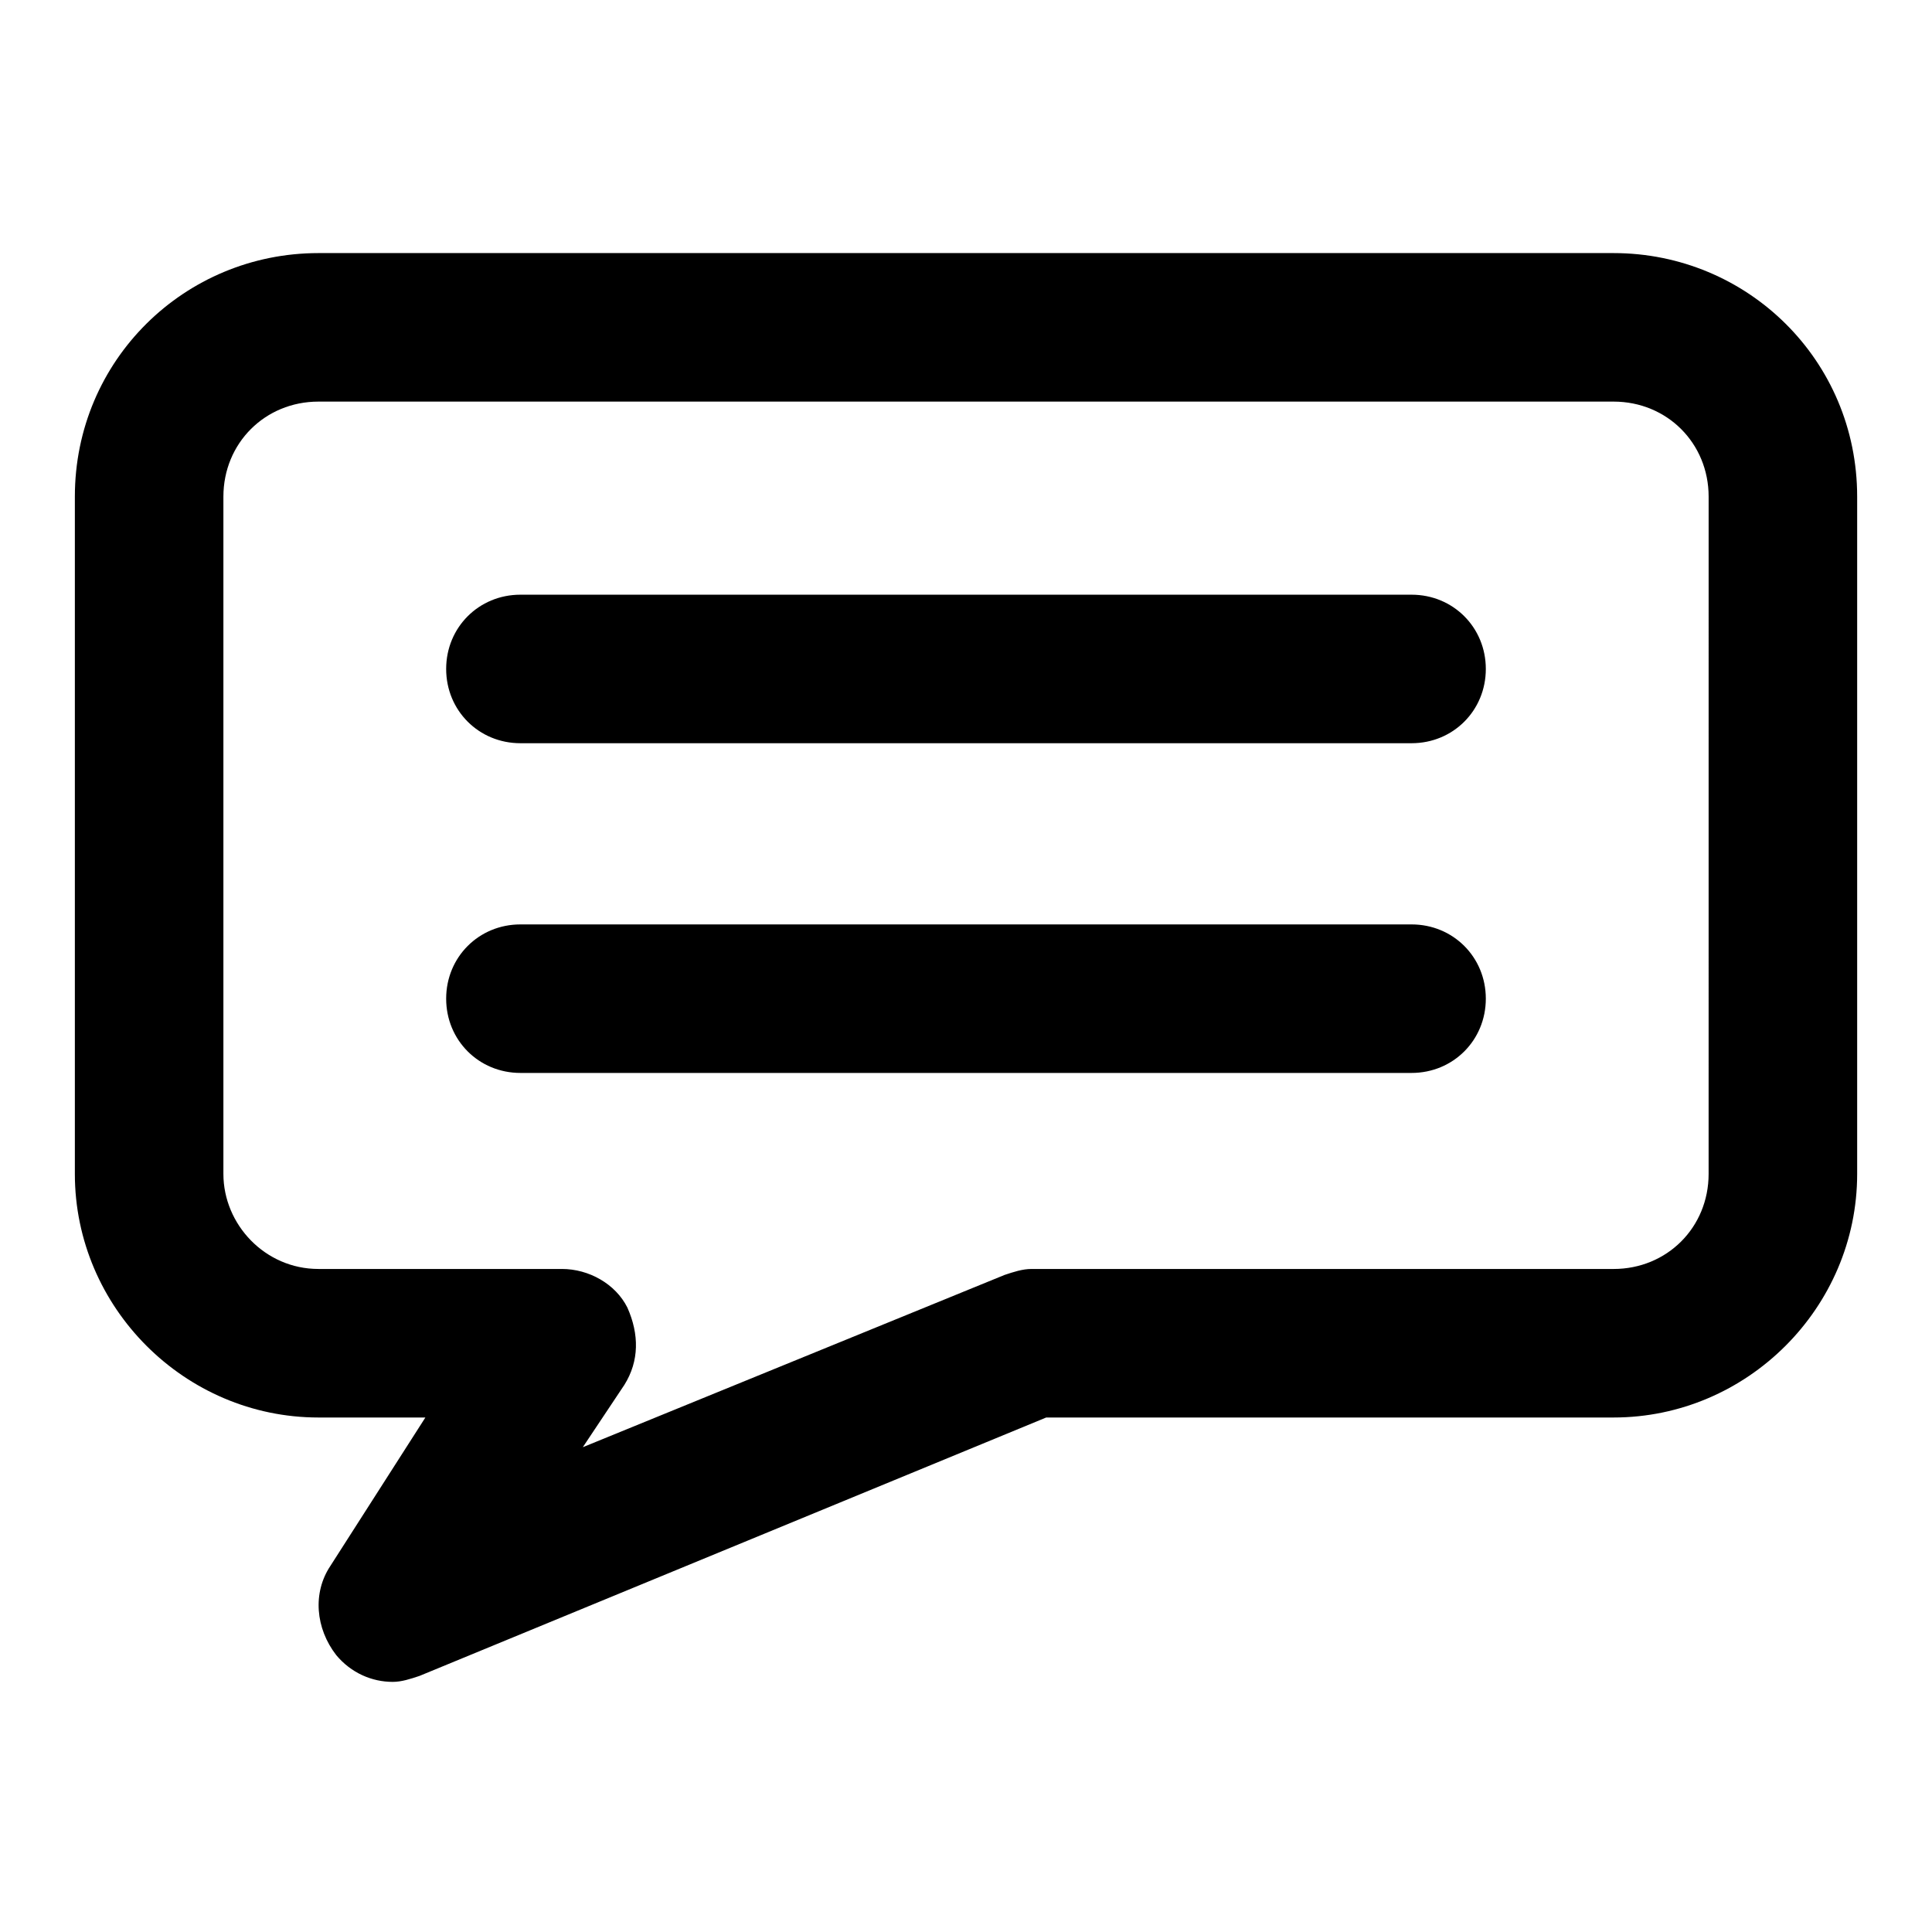 <?xml version="1.0" encoding="UTF-8"?>
<!-- Uploaded to: ICON Repo, www.svgrepo.com, Generator: ICON Repo Mixer Tools -->
<svg fill="#000000" width="800px" height="800px" version="1.1" viewBox="144 144 512 512" xmlns="http://www.w3.org/2000/svg">
 <path d="m571.61 211.07h-343.22c-35.422 0-64.551 28.34-64.551 64.551v179.48c0 35.426 29.125 64.551 64.551 64.551h28.34l-25.191 39.359c-4.723 7.086-3.938 16.531 1.574 23.617 3.938 4.723 9.445 7.086 14.957 7.086 2.363 0 4.723-0.789 7.086-1.574l166.1-68.488h150.36c35.426 0 64.551-29.125 64.551-64.551v-179.48c0-36.211-29.129-64.551-64.551-64.551zm25.191 244.03c0 14.168-11.02 25.191-25.191 25.191h-154.29c-2.363 0-4.723 0.789-7.086 1.574l-111.78 45.656 11.02-16.531c3.938-6.297 3.938-13.383 0.789-20.469-3.148-6.297-10.234-10.234-17.32-10.234h-64.551c-14.168 0.004-25.188-11.805-25.188-25.188v-179.48c0-14.168 11.02-25.191 25.191-25.191h343.22c14.168 0 25.191 11.02 25.191 25.191zm-59.043-133.82c0 11.02-8.66 19.68-19.68 19.68h-236.16c-11.02 0-19.68-8.66-19.68-19.68 0-11.02 8.66-19.68 19.68-19.68h236.16c11.023 0 19.68 8.66 19.68 19.68zm0 87.379c0 11.02-8.66 19.68-19.68 19.68h-236.16c-11.02 0-19.68-8.66-19.68-19.68s8.66-19.68 19.68-19.68h236.16c11.023 0 19.68 8.66 19.68 19.68z"/>
</svg>